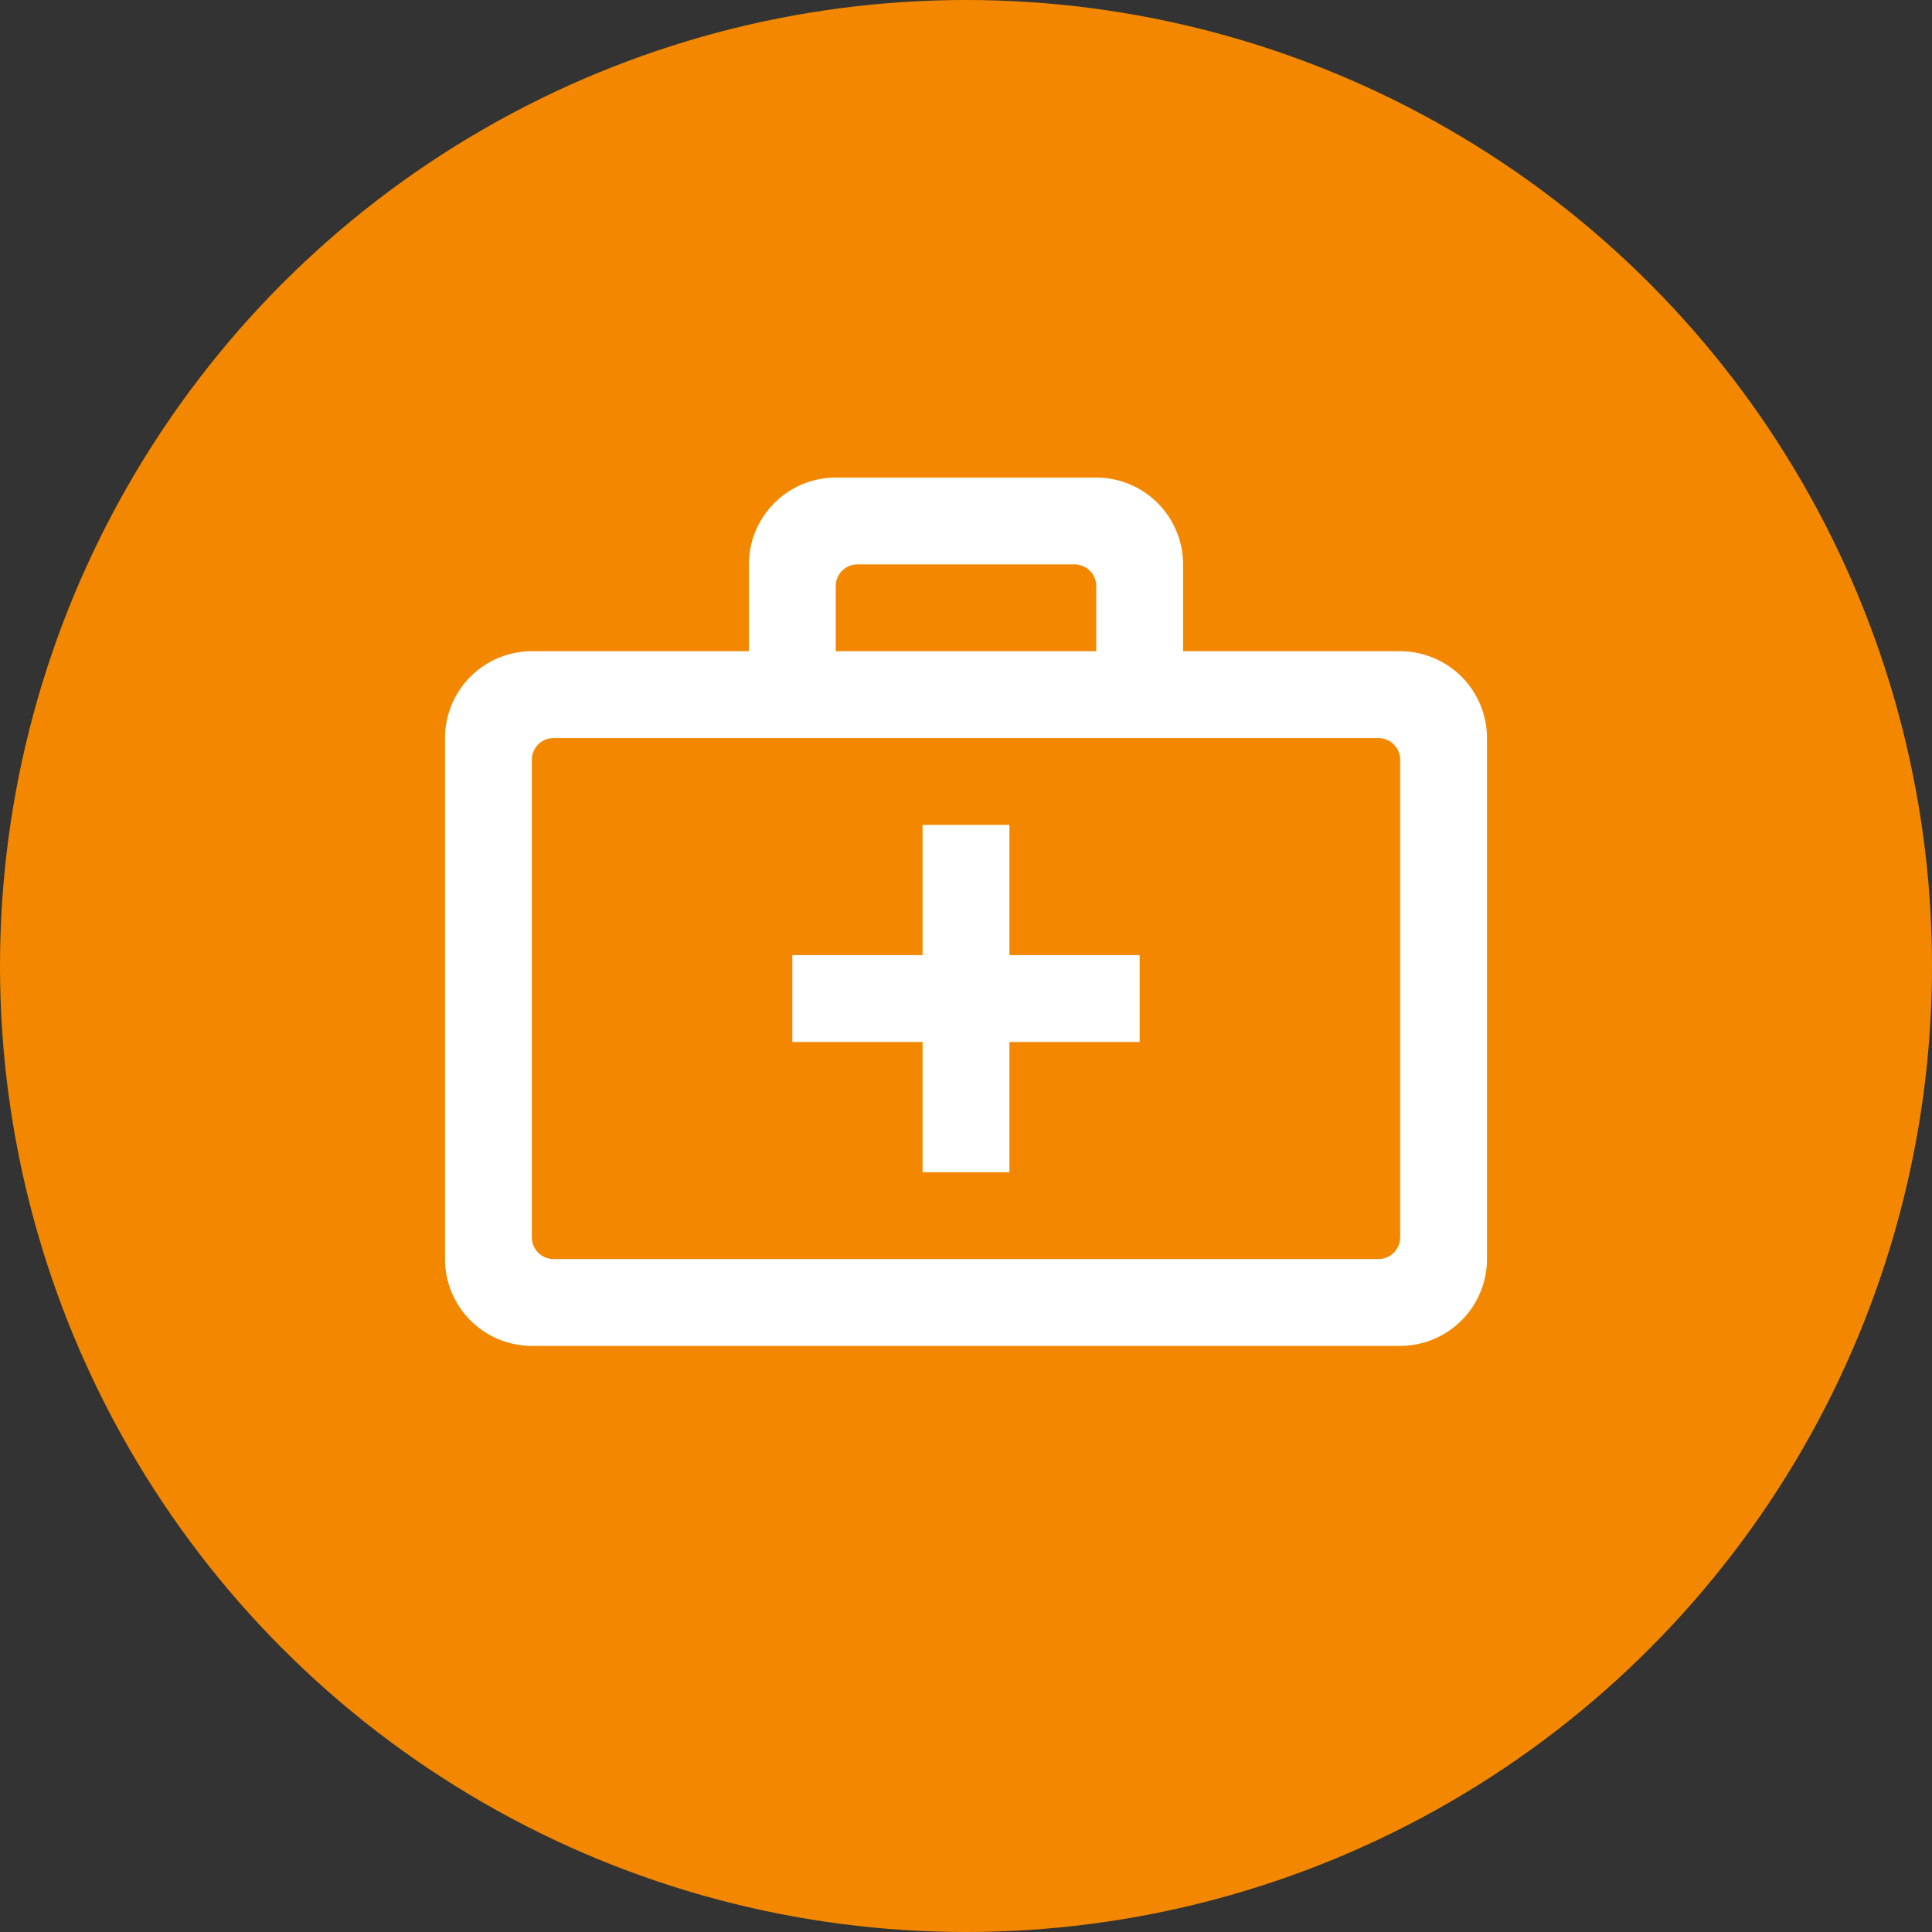 <svg id="Component_12_1" data-name="Component 12 – 1" xmlns="http://www.w3.org/2000/svg" width="178" height="178" viewBox="0 0 178 178">
  <rect x="0" y="0" width="178" height="178" fill="#333333" stroke="none"/>
  <circle id="Oval" cx="89" cy="89" r="89" fill="#f38800" style="mix-blend-mode: multiply;isolation: isolate"/>
  <path id="Shape" d="M88,80H8a8.009,8.009,0,0,1-8-8V24a8.009,8.009,0,0,1,8-8H28V8a8.009,8.009,0,0,1,8-8H60a8.009,8.009,0,0,1,8,8v8H88a8.009,8.009,0,0,1,8,8V72A8.009,8.009,0,0,1,88,80ZM10,24a2,2,0,0,0-2,2V70a2,2,0,0,0,2,2H86a2,2,0,0,0,2-2V26a2,2,0,0,0-2-2ZM38,8a2,2,0,0,0-2,2v6H60V10a2,2,0,0,0-2-2ZM52,64H44V52H32V44H44V32h8V44H64v8H52V64Z" transform="translate(41 44)" fill="#fff"/>
</svg>
